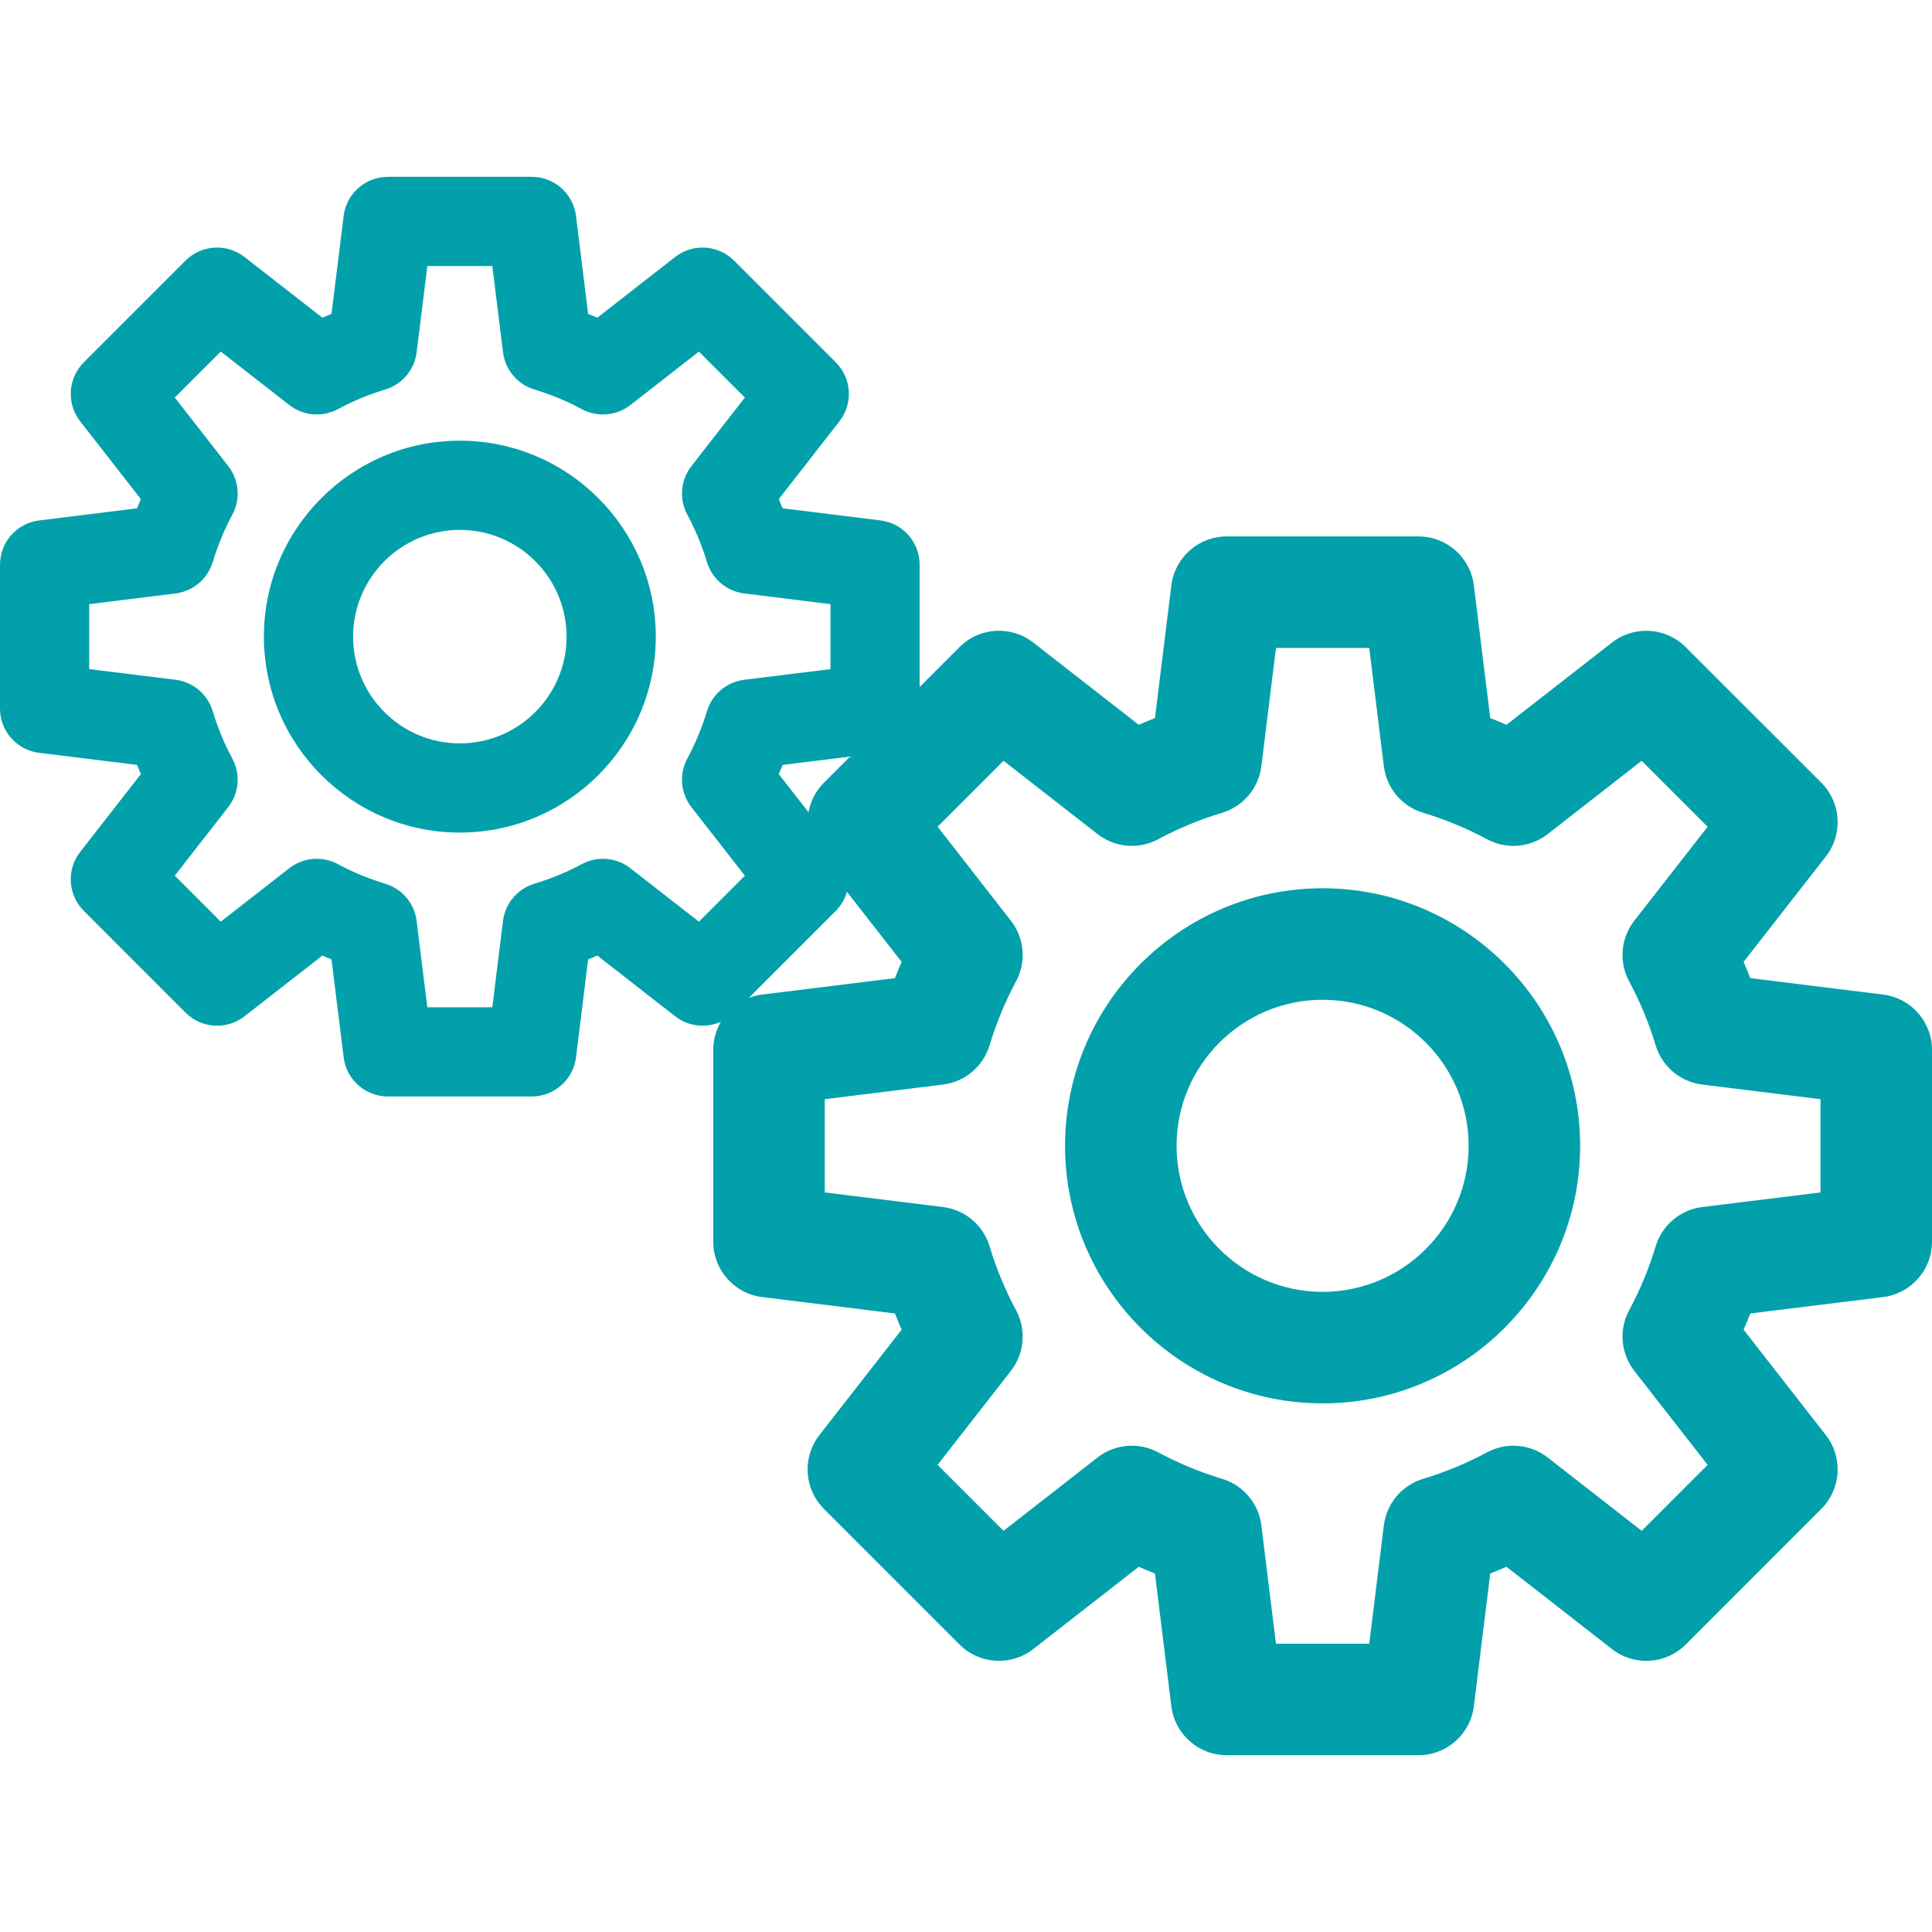 <?xml version="1.0" encoding="iso-8859-1"?>
<!-- Generator: Adobe Illustrator 18.0.0, SVG Export Plug-In . SVG Version: 6.00 Build 0)  -->
<!DOCTYPE svg PUBLIC "-//W3C//DTD SVG 1.1//EN" "http://www.w3.org/Graphics/SVG/1.1/DTD/svg11.dtd">
<svg xmlns="http://www.w3.org/2000/svg" xmlns:xlink="http://www.w3.org/1999/xlink" version="1.1" id="Capa_1" x="0px" y="0px" viewBox="0 0 259.898 259.898" style="enable-background:new 0 0 259.898 259.898;" xml:space="preserve" fill="rgba(1, 160, 170, 1)">
<g>
	<path d="M253.318,133.79l-17.863-2.208c-0.288-0.735-0.589-1.463-0.904-2.185l11.069-14.186c2.33-2.986,2.067-7.24-0.61-9.918   l-18.25-18.243c-2.678-2.677-6.931-2.938-9.914-0.61l-14.189,11.063c-0.722-0.315-1.449-0.616-2.184-0.903l-2.205-17.855   c-0.464-3.758-3.656-6.581-7.443-6.581h-25.807c-3.786,0-6.979,2.822-7.443,6.58l-2.207,17.856   c-0.732,0.287-1.461,0.588-2.181,0.902l-14.191-11.066c-2.986-2.328-7.239-2.067-9.916,0.611l-5.368,5.369V75.964   c0-3.029-2.257-5.583-5.263-5.955l-13.175-1.631c-0.165-0.415-0.336-0.828-0.512-1.236l8.163-10.468   c1.862-2.389,1.653-5.791-0.489-7.933L98.752,35.06c-2.142-2.141-5.545-2.352-7.933-0.488l-10.463,8.162   c-0.41-0.177-0.824-0.348-1.24-0.513l-1.631-13.171c-0.372-3.005-2.926-5.263-5.954-5.263h-19.35c-3.028,0-5.582,2.257-5.954,5.262   l-1.633,13.172c-0.415,0.165-0.827,0.335-1.235,0.512l-10.467-8.162c-2.389-1.862-5.79-1.651-7.932,0.488L11.275,48.742   c-2.143,2.142-2.352,5.544-0.489,7.933l8.164,10.469c-0.176,0.409-0.347,0.821-0.511,1.236L5.263,70.01   C2.257,70.382,0,72.936,0,75.964v19.353c0,3.029,2.259,5.584,5.265,5.955l13.175,1.626c0.164,0.415,0.335,0.828,0.511,1.237   l-8.163,10.465c-1.863,2.388-1.654,5.791,0.487,7.933l13.686,13.69c2.141,2.141,5.544,2.353,7.933,0.489l10.469-8.163   c0.408,0.176,0.819,0.346,1.233,0.51l1.633,13.177c0.372,3.006,2.926,5.263,5.954,5.263h19.35c3.028,0,5.583-2.257,5.955-5.263   l1.63-13.175c0.415-0.165,0.828-0.336,1.238-0.512l10.465,8.163c1.804,1.406,4.181,1.628,6.161,0.733   c-0.656,1.117-1.033,2.414-1.033,3.791v25.806c0,3.787,2.822,6.979,6.581,7.443l17.859,2.206c0.287,0.733,0.588,1.46,0.902,2.181   l-11.067,14.188c-2.328,2.985-2.066,7.238,0.61,9.915l18.246,18.252c2.677,2.679,6.931,2.939,9.917,0.611l14.19-11.07   c0.72,0.314,1.447,0.615,2.181,0.902l2.207,17.863c0.464,3.758,3.657,6.58,7.443,6.58h25.807c3.787,0,6.979-2.823,7.443-6.581   l2.205-17.861c0.734-0.288,1.462-0.589,2.183-0.903l14.192,11.071c2.986,2.329,7.239,2.068,9.917-0.611l18.246-18.252   c2.678-2.678,2.939-6.931,0.609-9.916l-11.067-14.184c0.315-0.721,0.618-1.45,0.906-2.184l17.859-2.207   c3.758-0.464,6.58-3.657,6.58-7.443v-25.806C259.898,137.448,257.076,134.255,253.318,133.79z M110.833,105.296   c-1.117,1.117-1.807,2.51-2.07,3.969l-4-5.128c0.177-0.41,0.348-0.823,0.514-1.239l9.075-1.121L110.833,105.296z M94.017,123.985   l-9.217-7.19c-1.877-1.463-4.439-1.681-6.535-0.552c-2.004,1.079-4.147,1.965-6.372,2.634c-2.277,0.685-3.936,2.649-4.228,5.009   l-1.438,11.611h-8.743l-1.439-11.611c-0.292-2.358-1.948-4.322-4.224-5.008c-2.232-0.672-4.374-1.558-6.367-2.633   c-2.095-1.129-4.66-0.914-6.537,0.55l-9.222,7.191l-6.186-6.188l7.191-9.218c1.463-1.874,1.681-4.436,0.555-6.53   c-1.081-2.013-1.97-4.161-2.641-6.384c-0.685-2.275-2.65-3.931-5.009-4.222L12,90.012v-8.744l11.608-1.437   c2.356-0.292,4.32-1.946,5.007-4.22c0.673-2.229,1.561-4.375,2.639-6.378c1.128-2.095,0.911-4.658-0.552-6.534l-7.191-9.221   l6.185-6.183l9.223,7.192c1.875,1.463,4.442,1.679,6.539,0.549c1.997-1.078,4.141-1.966,6.371-2.641   c2.273-0.687,3.926-2.649,4.218-5.005l1.439-11.603h8.744l1.437,11.603c0.291,2.358,1.947,4.321,4.222,5.007   c2.224,0.671,4.369,1.56,6.377,2.642c2.094,1.128,4.659,0.912,6.536-0.551l9.218-7.191l6.183,6.182l-7.191,9.222   c-1.464,1.877-1.68,4.442-0.55,6.537c1.073,1.99,1.962,4.138,2.644,6.382c0.688,2.27,2.65,3.921,5.004,4.212l11.604,1.437v8.745   l-11.601,1.432c-2.358,0.291-4.323,1.947-5.009,4.222c-0.668,2.213-1.558,4.36-2.645,6.38c-1.128,2.095-0.911,4.658,0.553,6.534   l7.191,9.218L94.017,123.985z M102.527,133.79c-0.633,0.078-1.236,0.24-1.808,0.463l11.717-11.722   c0.734-0.735,1.224-1.622,1.498-2.561l7.355,9.429c-0.314,0.721-0.616,1.449-0.903,2.184L102.527,133.79z M244.898,160.409   l-15.91,1.965c-2.946,0.364-5.401,2.433-6.26,5.275c-0.904,2.994-2.104,5.885-3.564,8.594c-1.412,2.62-1.143,5.827,0.688,8.174   l9.863,12.641l-8.871,8.874l-12.643-9.863c-2.346-1.829-5.548-2.1-8.166-0.692c-2.71,1.458-5.604,2.656-8.604,3.563   c-2.842,0.859-4.91,3.313-5.273,6.26l-1.965,15.912h-12.546l-1.966-15.913c-0.364-2.946-2.431-5.399-5.272-6.259   c-2.999-0.907-5.894-2.106-8.603-3.563c-2.618-1.409-5.822-1.138-8.166,0.692l-12.643,9.862l-8.87-8.874l9.86-12.641   c1.828-2.344,2.1-5.545,0.692-8.164c-1.46-2.717-2.658-5.611-3.562-8.602c-0.857-2.843-3.313-4.913-6.26-5.276l-15.912-1.965   v-12.545l15.912-1.967c2.947-0.364,5.402-2.434,6.26-5.276c0.905-3,2.104-5.893,3.56-8.601c1.409-2.618,1.138-5.822-0.69-8.166   l-9.86-12.64l8.871-8.871l12.643,9.859c2.345,1.829,5.547,2.1,8.163,0.692c2.72-1.462,5.613-2.659,8.598-3.559   c2.845-0.857,4.915-3.313,5.279-6.261l1.966-15.909h12.546l1.965,15.909c0.364,2.949,2.436,5.405,5.28,6.262   c2.985,0.899,5.878,2.097,8.599,3.559c2.616,1.407,5.818,1.136,8.162-0.691l12.643-9.857l8.872,8.869l-9.861,12.638   c-1.83,2.346-2.101,5.551-0.69,8.17c1.457,2.704,2.654,5.597,3.561,8.598c0.857,2.843,3.313,4.912,6.26,5.276l15.916,1.967V160.409   z"/>
	<path d="M177.92,119.492c-19.104,0-34.645,15.543-34.645,34.648c0,19.103,15.541,34.644,34.645,34.644s34.645-15.541,34.645-34.644   C212.564,135.035,197.023,119.492,177.92,119.492z M177.92,173.784c-10.832,0-19.645-8.812-19.645-19.644   c0-10.834,8.813-19.648,19.645-19.648s19.645,8.814,19.645,19.648C197.564,164.972,188.752,173.784,177.92,173.784z"/>
	<path d="M61.855,59.282c-14.532,0-26.355,11.825-26.355,26.359c0,14.535,11.823,26.36,26.355,26.36   c14.537,0,26.363-11.825,26.363-26.36C88.219,71.106,76.393,59.282,61.855,59.282z M61.855,100.001   c-7.916,0-14.355-6.442-14.355-14.36c0-7.918,6.439-14.359,14.355-14.359c7.92,0,14.363,6.441,14.363,14.359   C76.219,93.56,69.775,100.001,61.855,100.001z"/>
</g>
<g>
</g>
<g>
</g>
<g>
</g>
<g>
</g>
<g>
</g>
<g>
</g>
<g>
</g>
<g>
</g>
<g>
</g>
<g>
</g>
<g>
</g>
<g>
</g>
<g>
</g>
<g>
</g>
<g>
</g>
</svg>
